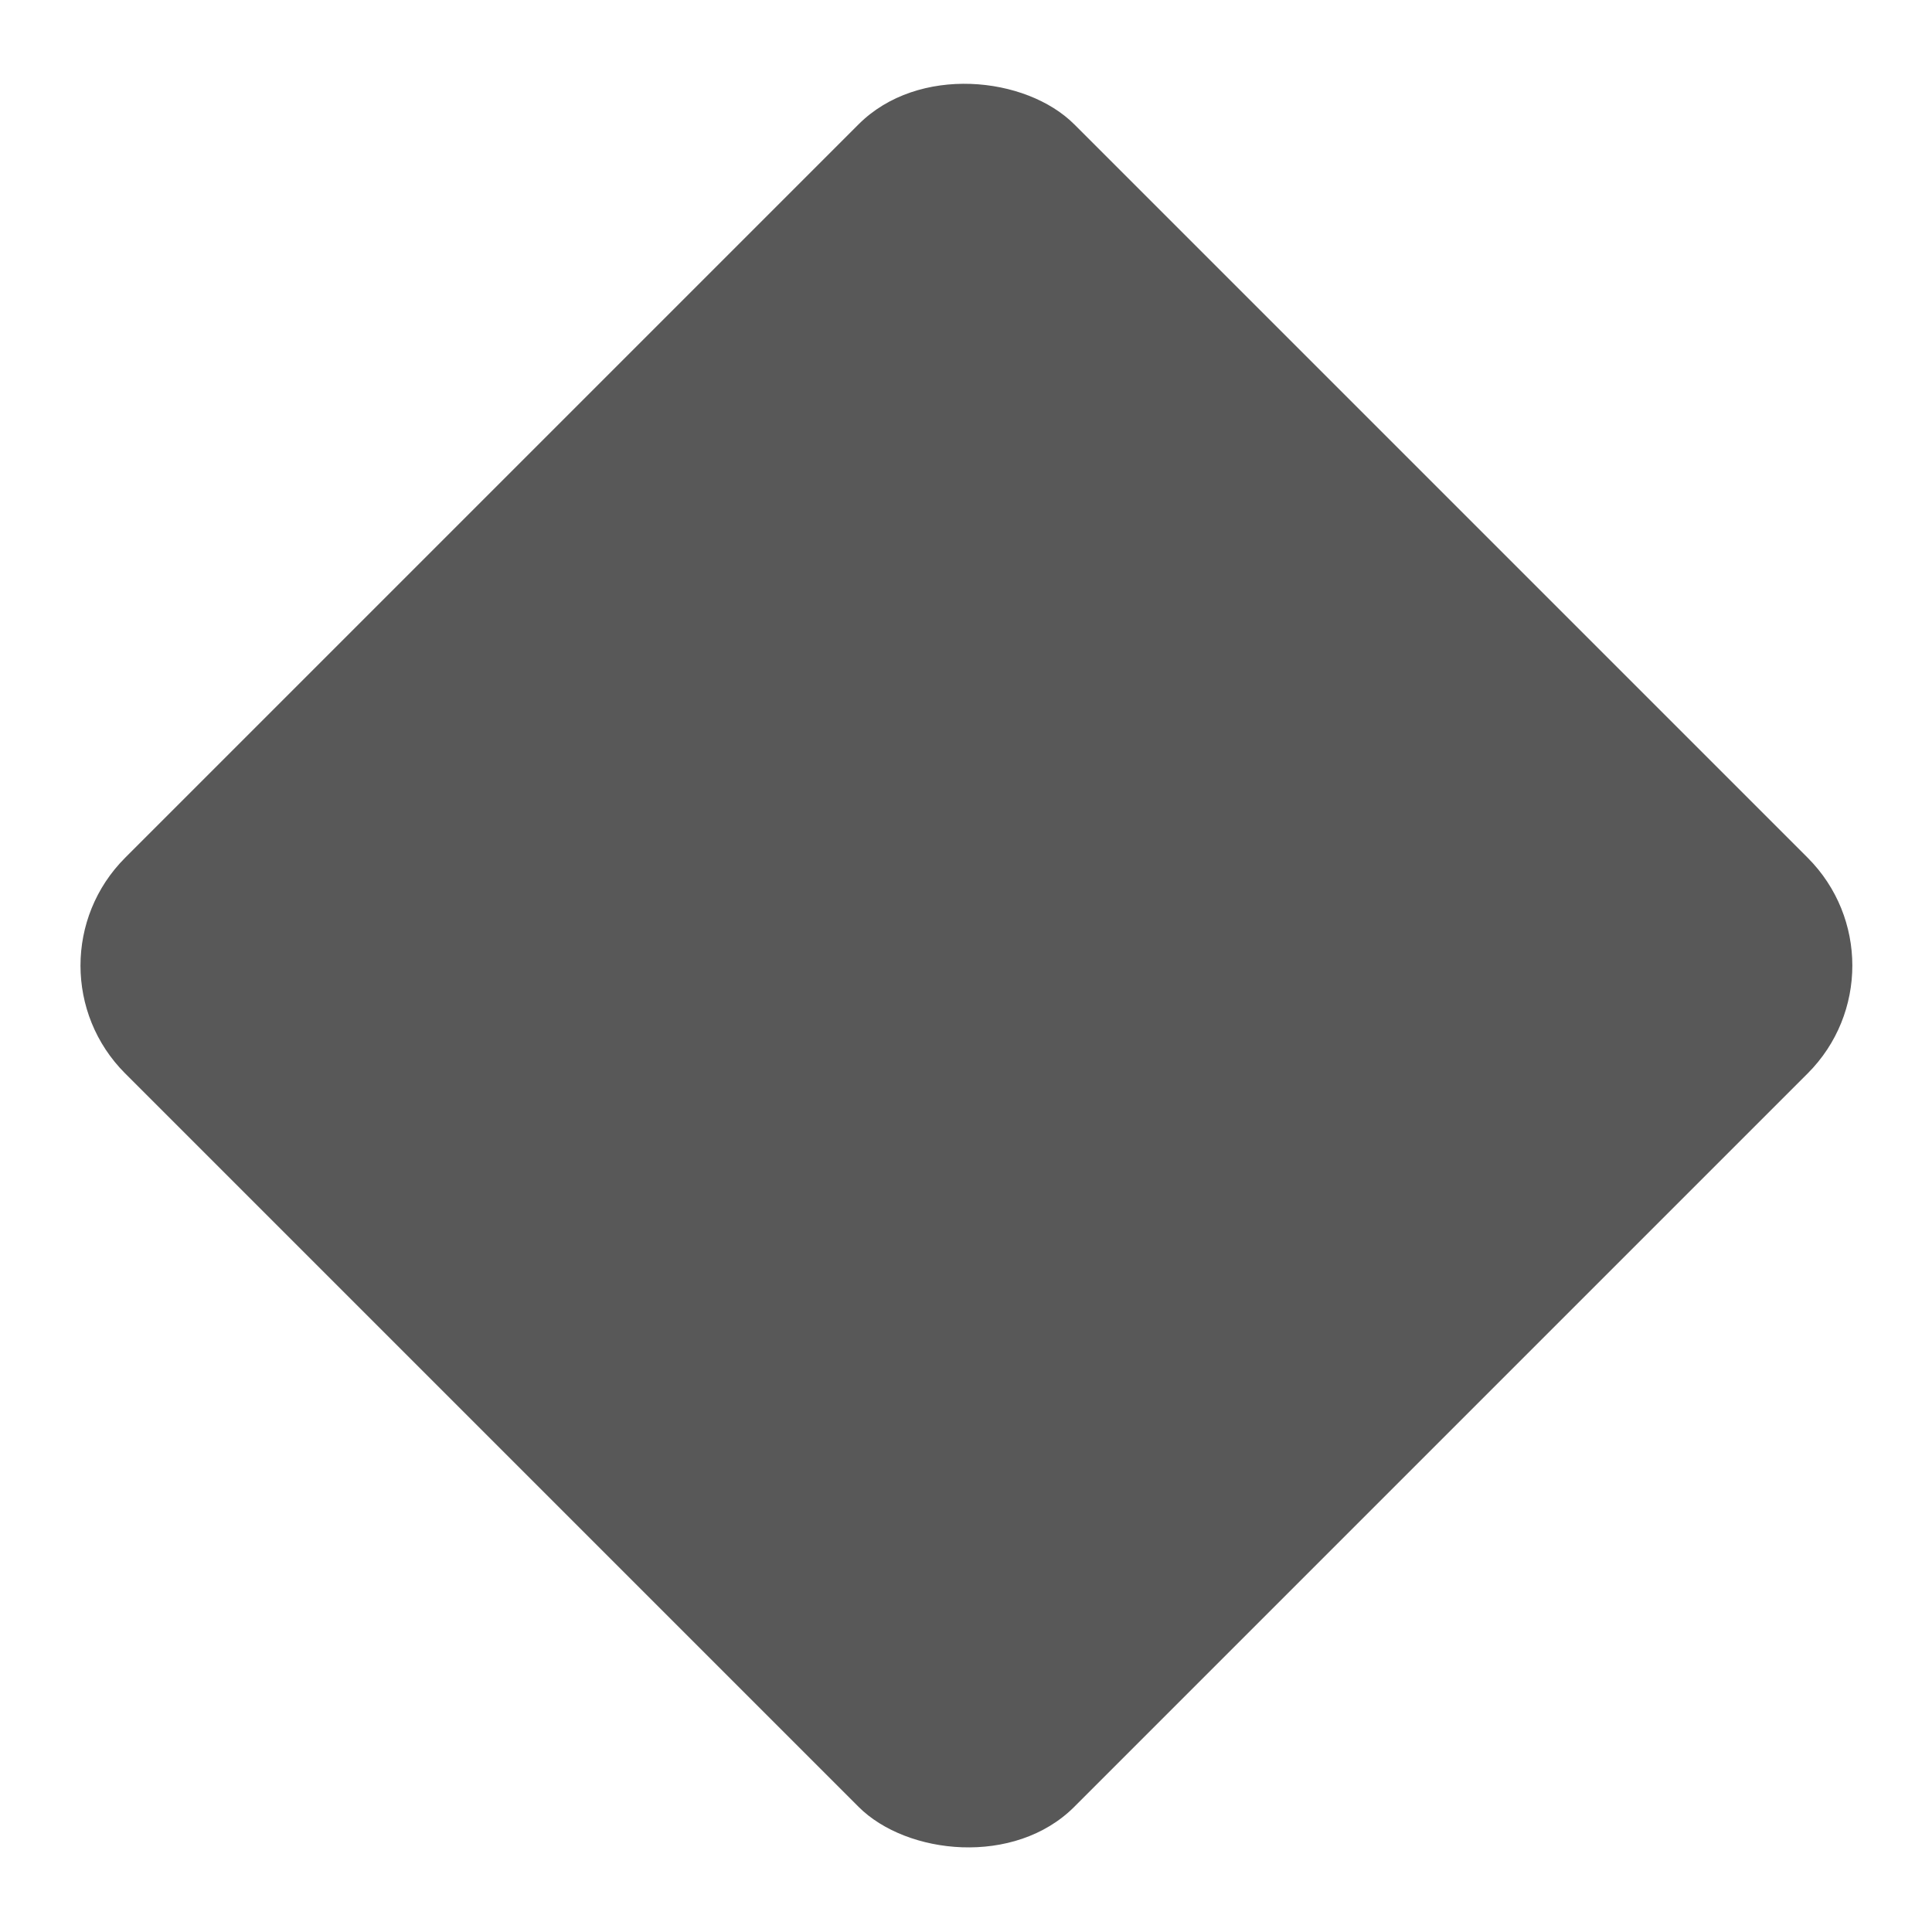 <?xml version="1.0" encoding="UTF-8"?> <svg xmlns="http://www.w3.org/2000/svg" width="380" height="380" viewBox="0 0 380 380" fill="none"> <g filter="url(#filter0_d_622_159)"> <rect x="3.405" y="189.532" width="264" height="264" rx="30" transform="rotate(-45 3.405 189.532)" fill="#585858"></rect> </g> <defs> <filter id="filter0_d_622_159" x="0.831" y="0.669" width="378.5" height="378.5" filterUnits="userSpaceOnUse" color-interpolation-filters="sRGB"> <feFlood flood-opacity="0" result="BackgroundImageFix"></feFlood> <feColorMatrix in="SourceAlpha" type="matrix" values="0 0 0 0 0 0 0 0 0 0 0 0 0 0 0 0 0 0 127 0" result="hardAlpha"></feColorMatrix> <feMorphology radius="5" operator="dilate" in="SourceAlpha" result="effect1_dropShadow_622_159"></feMorphology> <feOffset dy="0.387"></feOffset> <feGaussianBlur stdDeviation="5"></feGaussianBlur> <feComposite in2="hardAlpha" operator="out"></feComposite> <feColorMatrix type="matrix" values="0 0 0 0 0.4 0 0 0 0 0.4 0 0 0 0 0.4 0 0 0 0.15 0"></feColorMatrix> <feBlend mode="normal" in2="BackgroundImageFix" result="effect1_dropShadow_622_159"></feBlend> <feBlend mode="normal" in="SourceGraphic" in2="effect1_dropShadow_622_159" result="shape"></feBlend> </filter> </defs> </svg> 
